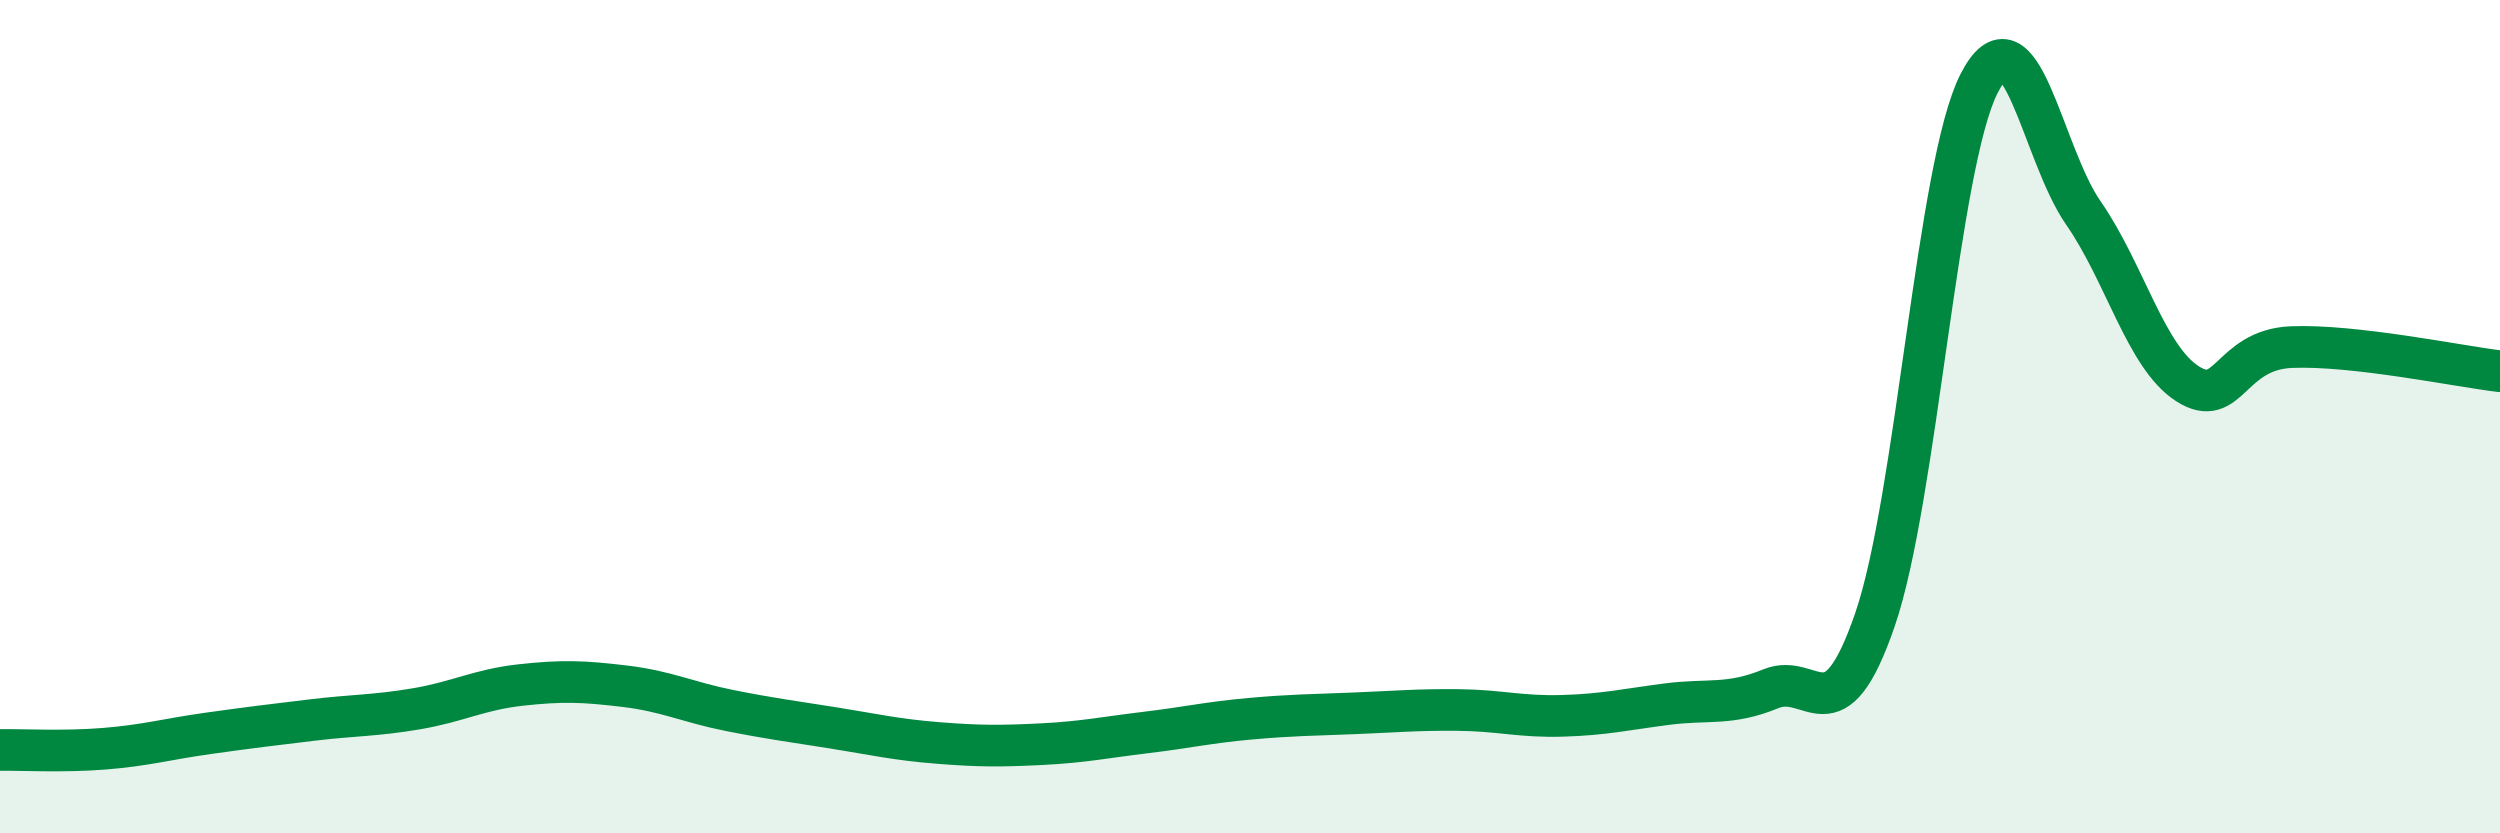 
    <svg width="60" height="20" viewBox="0 0 60 20" xmlns="http://www.w3.org/2000/svg">
      <path
        d="M 0,18 C 0.5,17.99 1.5,18.05 2.5,17.97 C 3.5,17.89 4,17.74 5,17.6 C 6,17.46 6.5,17.4 7.5,17.28 C 8.5,17.16 9,17.18 10,17.01 C 11,16.84 11.5,16.55 12.5,16.44 C 13.5,16.33 14,16.35 15,16.47 C 16,16.59 16.5,16.85 17.5,17.05 C 18.5,17.25 19,17.31 20,17.47 C 21,17.63 21.5,17.75 22.5,17.83 C 23.5,17.91 24,17.91 25,17.86 C 26,17.81 26.5,17.7 27.5,17.58 C 28.5,17.46 29,17.34 30,17.25 C 31,17.16 31.5,17.16 32.5,17.12 C 33.5,17.08 34,17.03 35,17.04 C 36,17.05 36.5,17.21 37.5,17.18 C 38.5,17.15 39,17.03 40,16.9 C 41,16.77 41.5,16.94 42.5,16.53 C 43.5,16.12 44,17.78 45,14.87 C 46,11.96 46.5,3.95 47.5,2 C 48.5,0.05 49,3.67 50,5.11 C 51,6.55 51.5,8.57 52.5,9.21 C 53.5,9.85 53.5,8.39 55,8.33 C 56.5,8.27 59,8.79 60,8.91L60 20L0 20Z"
        fill="#008740"
        opacity="0.1"
        stroke-linecap="round"
        stroke-linejoin="round"
      />
      <path
        d="M 0,18 C 0.5,17.99 1.5,18.05 2.5,17.97 C 3.5,17.89 4,17.74 5,17.6 C 6,17.46 6.5,17.4 7.5,17.28 C 8.5,17.16 9,17.18 10,17.01 C 11,16.84 11.5,16.55 12.5,16.44 C 13.5,16.33 14,16.35 15,16.47 C 16,16.59 16.5,16.85 17.5,17.05 C 18.5,17.25 19,17.31 20,17.47 C 21,17.63 21.5,17.75 22.5,17.83 C 23.5,17.91 24,17.91 25,17.86 C 26,17.81 26.5,17.7 27.5,17.58 C 28.5,17.46 29,17.34 30,17.25 C 31,17.16 31.5,17.16 32.5,17.12 C 33.5,17.08 34,17.03 35,17.04 C 36,17.05 36.5,17.21 37.5,17.18 C 38.5,17.15 39,17.03 40,16.9 C 41,16.77 41.5,16.94 42.5,16.53 C 43.5,16.12 44,17.78 45,14.87 C 46,11.96 46.5,3.95 47.5,2 C 48.5,0.05 49,3.67 50,5.11 C 51,6.55 51.5,8.57 52.5,9.21 C 53.5,9.85 53.5,8.39 55,8.33 C 56.5,8.27 59,8.79 60,8.91"
        stroke="#008740"
        stroke-width="1"
        fill="none"
        stroke-linecap="round"
        stroke-linejoin="round"
      />
    </svg>
  
